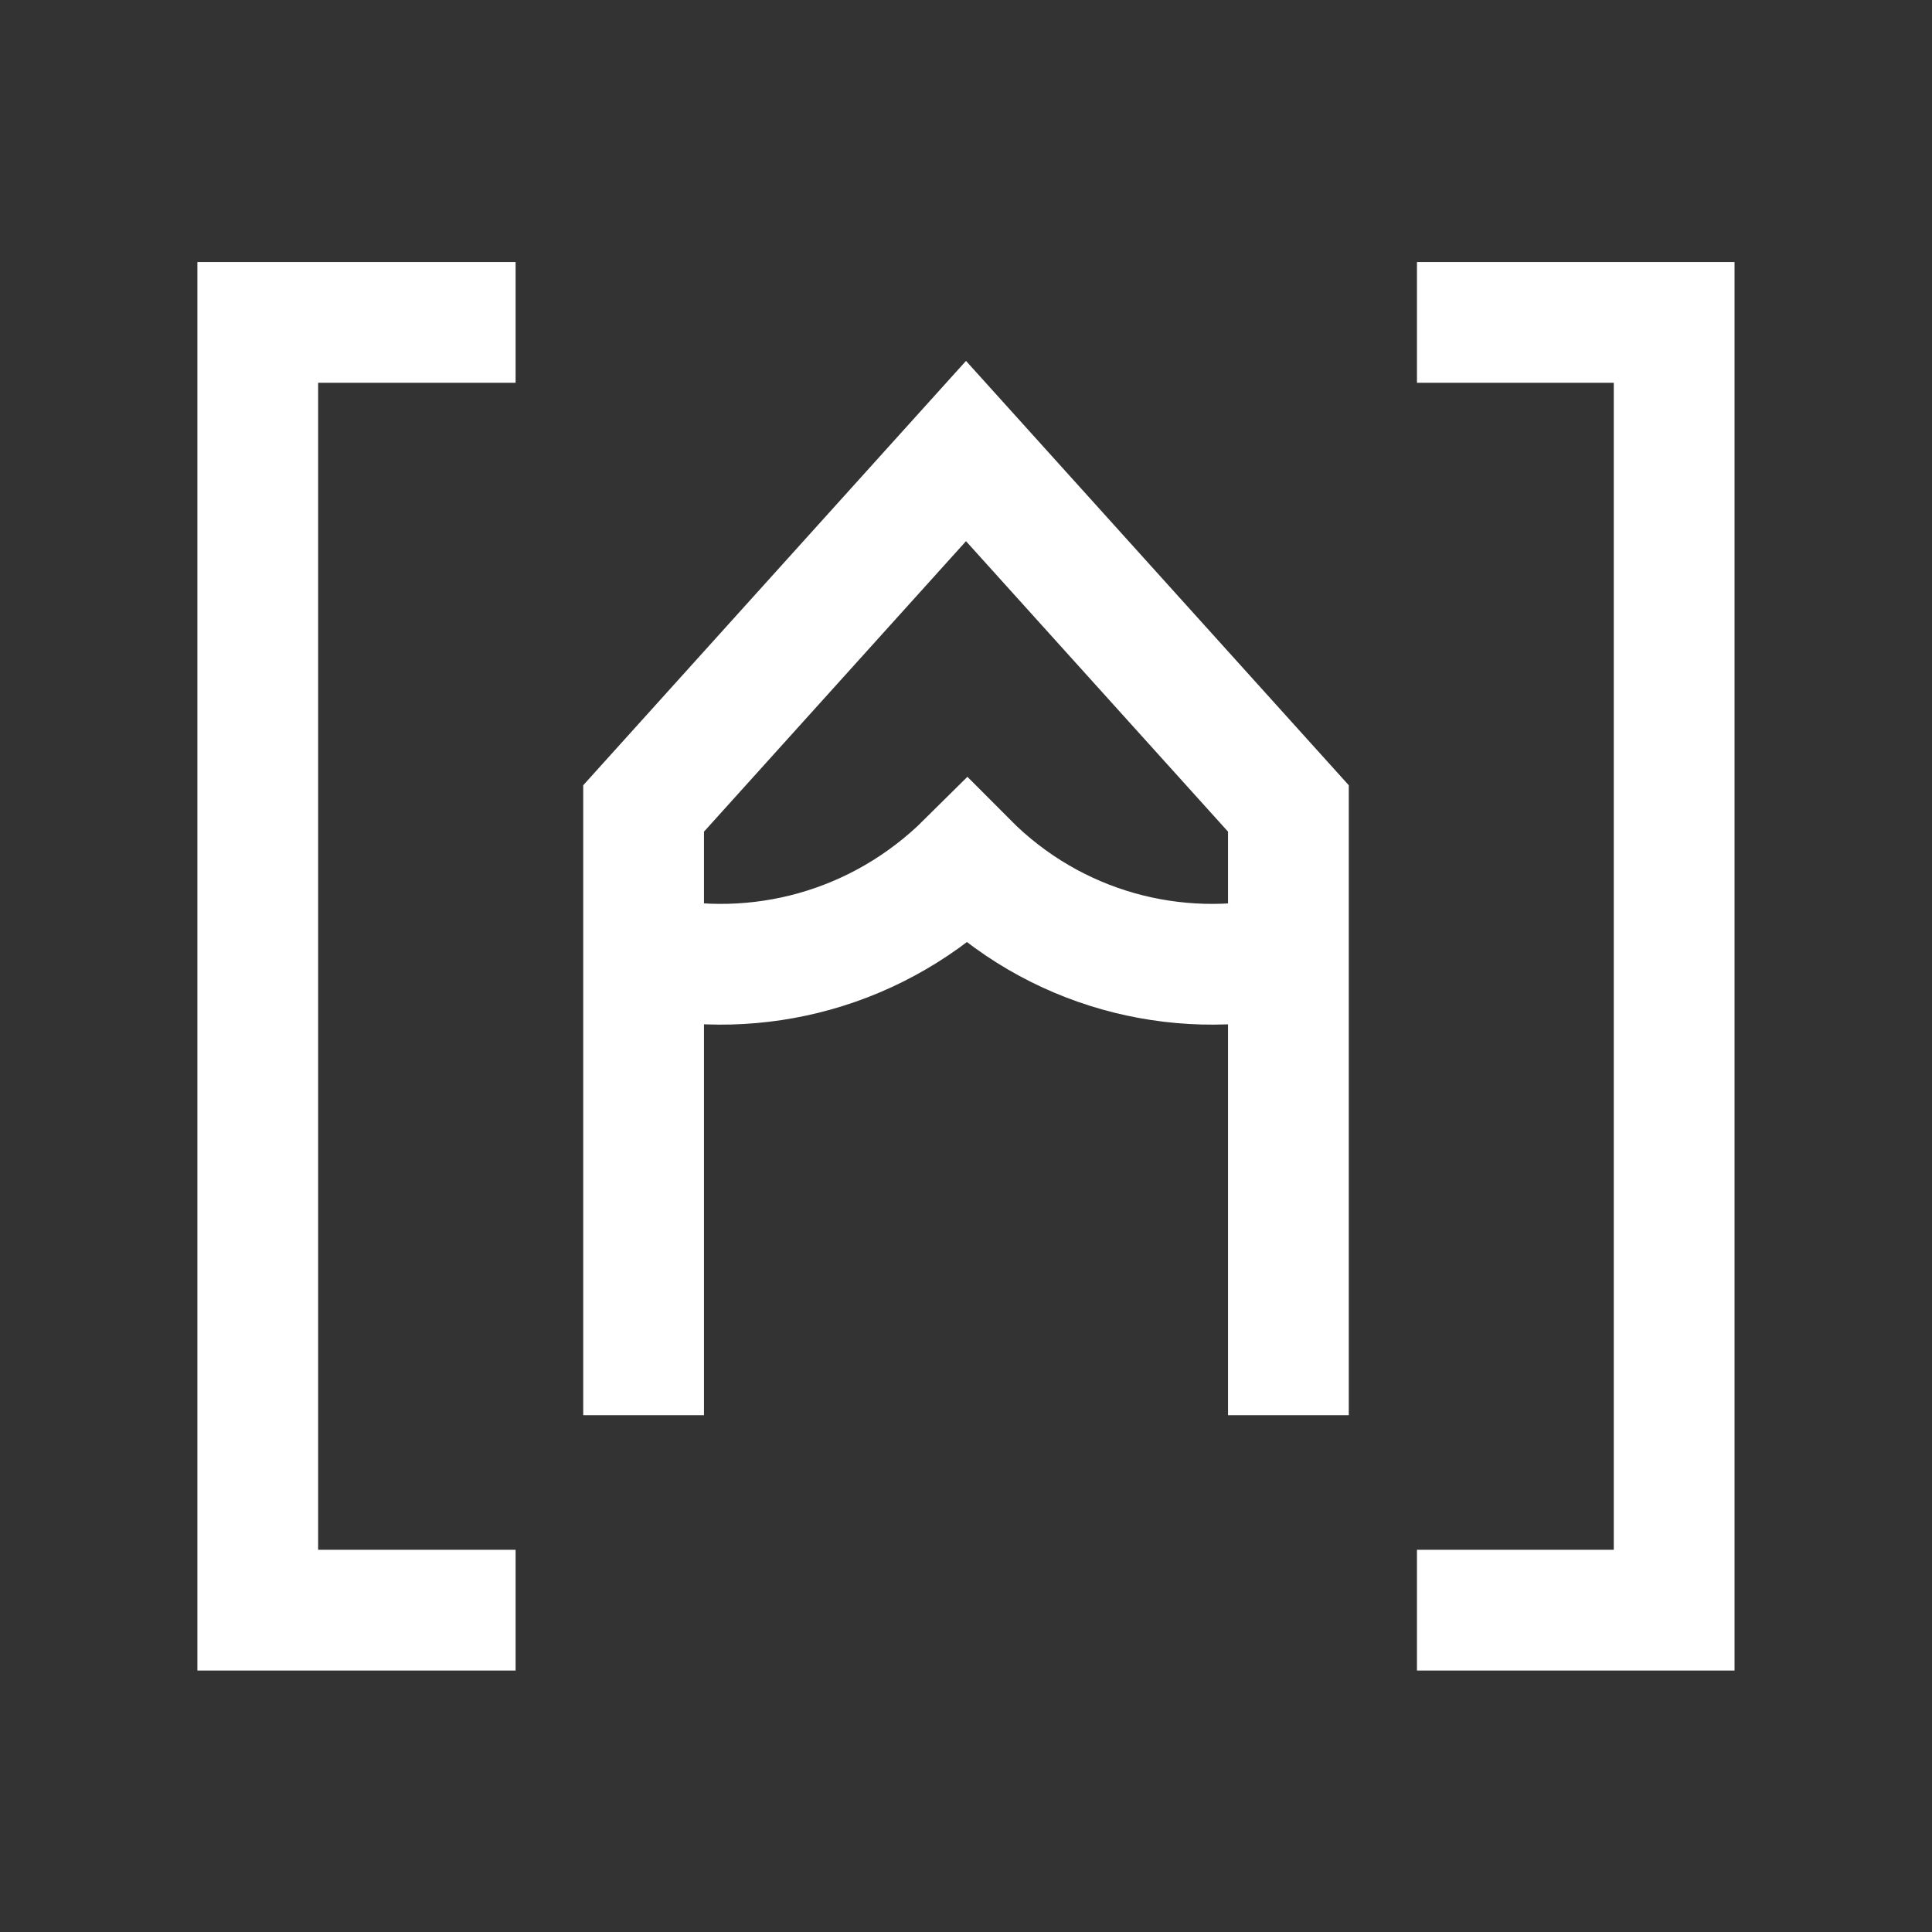 <?xml version="1.0" encoding="UTF-8"?> <svg xmlns="http://www.w3.org/2000/svg" width="24" height="24" viewBox="0 0 24 24" fill="none"><rect x="0" y="0" width="24" height="24" fill="#333333" stroke="none"/><g clip-path="url(#clip0_20154_19591)"><path d="M6.405 20.002H3.202V4.005H6.405" stroke="white" stroke-width="1.5" stroke-miterlimit="10"></path><path d="M17.602 4.005H20.797V20.002H17.602" stroke="white" stroke-width="1.5" stroke-miterlimit="10"></path><path d="M7.995 17.58V10.043L12 5.603L16.005 10.043V17.58" stroke="white" stroke-width="1.5" stroke-miterlimit="10"></path><path d="M8.002 11.873C9.404 12.188 10.919 11.797 12.014 10.71C13.095 11.797 14.61 12.188 16.005 11.873" stroke="white" stroke-width="1.5" stroke-miterlimit="10"></path></g><defs><clipPath id="clip0_20154_19591"><rect width="24" height="24" fill="white"></rect></clipPath></defs></svg> 